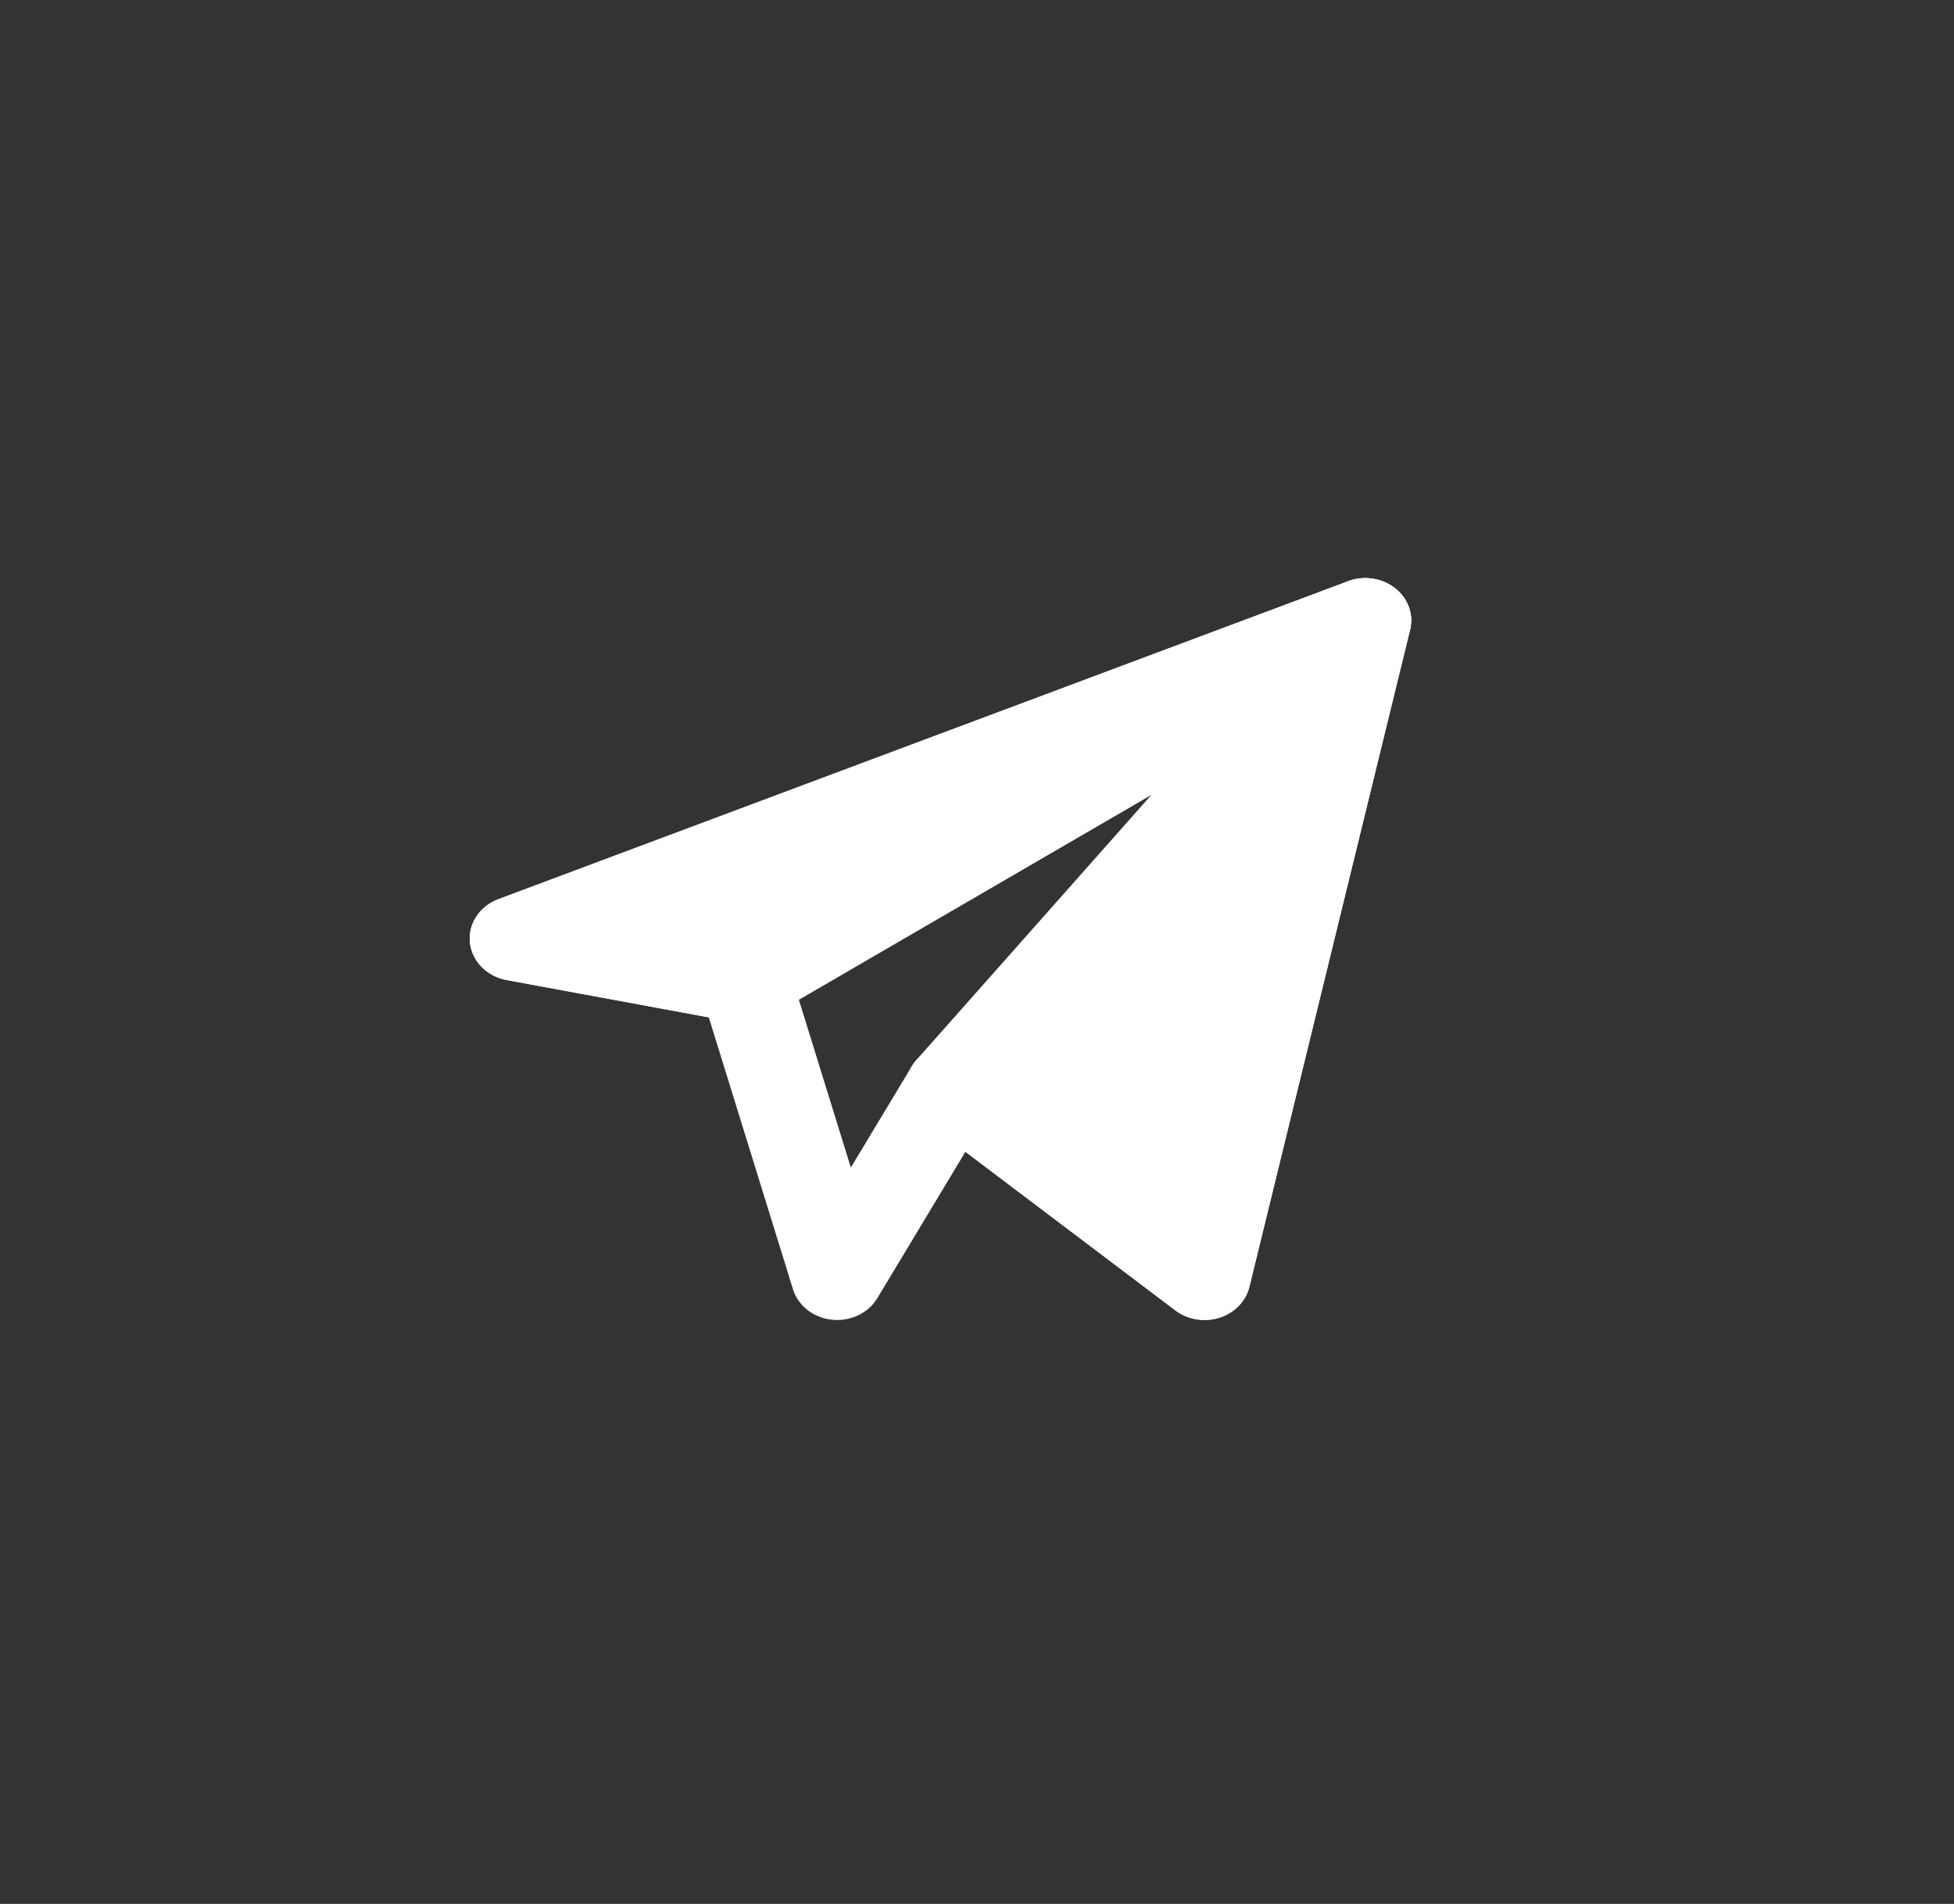 <?xml version="1.0" encoding="UTF-8"?> <svg xmlns="http://www.w3.org/2000/svg" width="39" height="38" viewBox="0 0 39 38" fill="none"><rect x="0" y="0" width="39" height="38" fill="#333333" stroke="none"/><path fill-rule="evenodd" clip-rule="evenodd" d="M27.843 11.739C28.103 11.943 28.219 12.264 28.144 12.571L24.936 25.686C24.866 25.972 24.64 26.204 24.34 26.3C24.04 26.395 23.707 26.34 23.461 26.155L19.269 22.988L17.51 25.911C17.33 26.21 16.972 26.38 16.604 26.34C16.235 26.302 15.929 26.061 15.827 25.732L14.147 20.305L10.112 19.56C9.715 19.487 9.417 19.182 9.379 18.81C9.341 18.438 9.572 18.087 9.947 17.946L26.906 11.6C27.222 11.482 27.583 11.536 27.843 11.739ZM13.47 18.454L15.055 18.747C15.391 18.809 15.662 19.04 15.756 19.344L16.982 23.303L18.199 21.281C18.331 21.062 18.561 20.908 18.828 20.861C19.095 20.814 19.37 20.878 19.581 21.037L23.474 23.978L25.97 13.777L13.47 18.454Z" fill="white"></path><path fill-rule="evenodd" clip-rule="evenodd" d="M27.738 13.101C28.14 12.867 28.282 12.389 28.066 11.999C27.849 11.609 27.346 11.436 26.906 11.601L9.947 17.947C9.572 18.087 9.341 18.438 9.379 18.81C9.417 19.182 9.715 19.487 10.112 19.561L14.695 20.407C14.925 20.449 15.165 20.409 15.363 20.293L27.738 13.101Z" fill="white"></path><path fill-rule="evenodd" clip-rule="evenodd" d="M28.144 12.571C28.238 12.188 28.034 11.796 27.652 11.624C27.27 11.452 26.81 11.545 26.541 11.849L18.291 21.156C17.97 21.518 18.028 22.051 18.42 22.347L23.461 26.155C23.707 26.34 24.04 26.395 24.34 26.3C24.64 26.205 24.866 25.972 24.936 25.686L28.144 12.571Z" fill="white"></path></svg> 